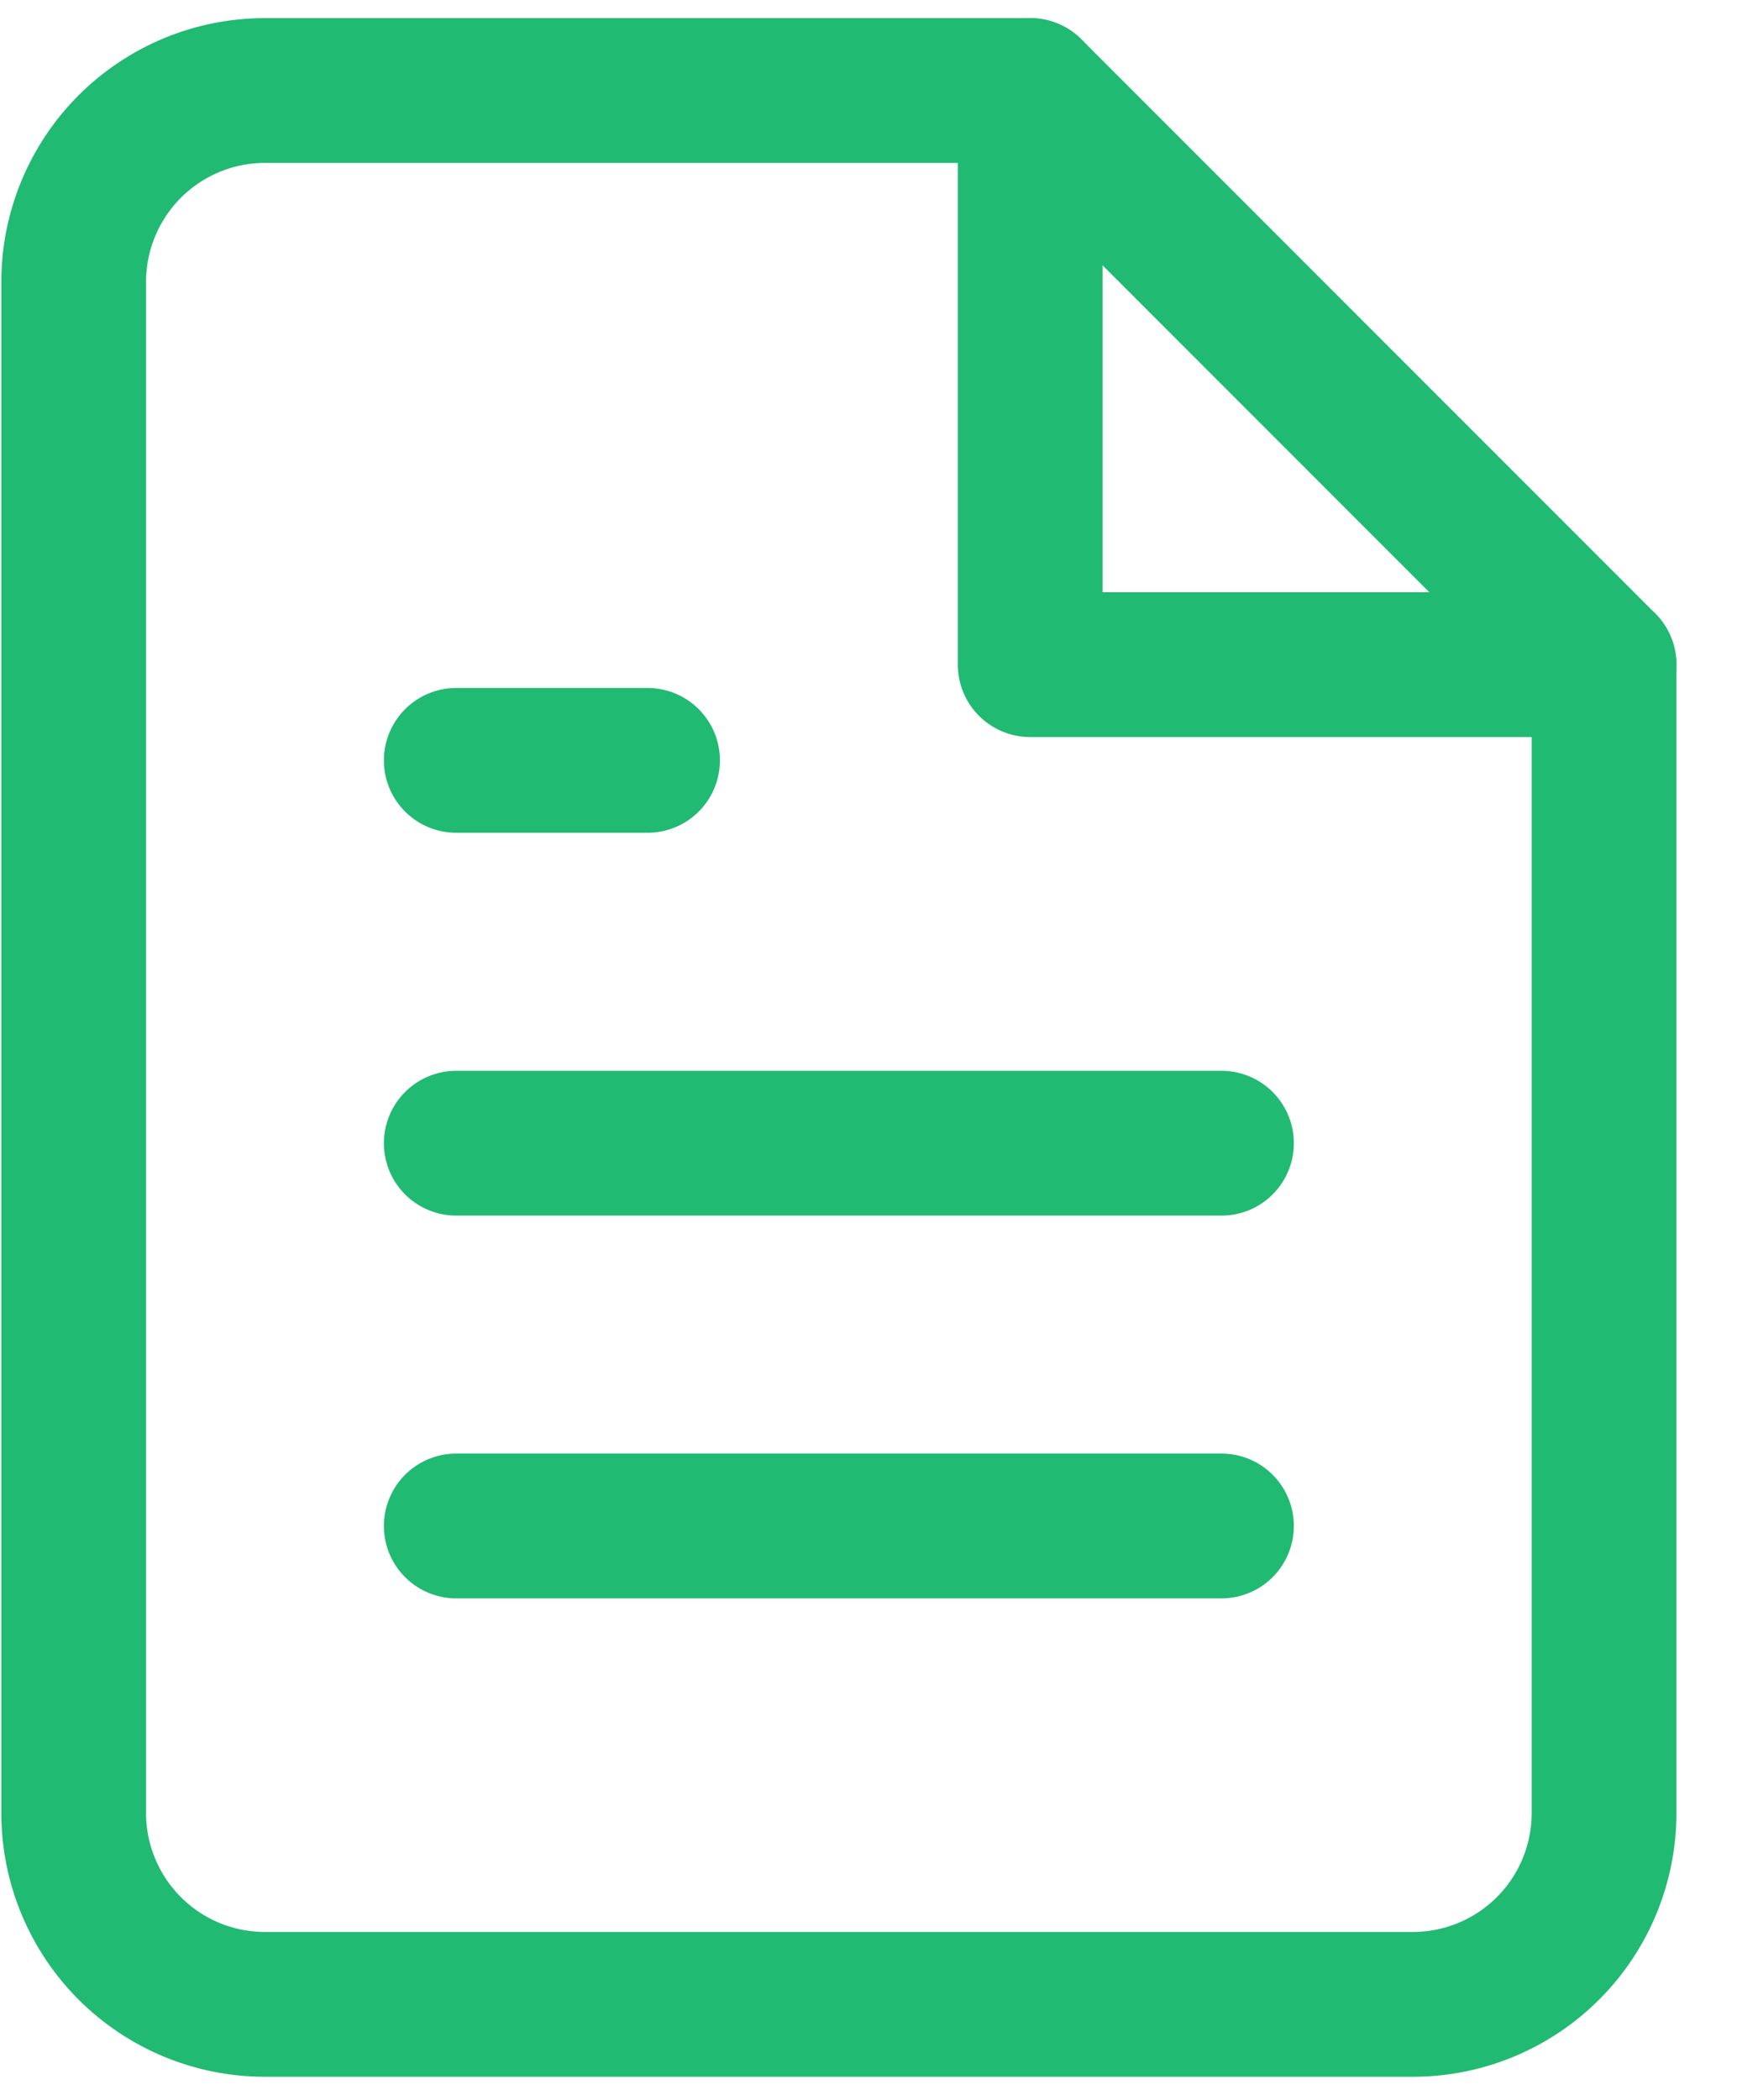 <?xml version="1.0" encoding="UTF-8"?> <svg xmlns="http://www.w3.org/2000/svg" width="24" height="29" viewBox="0 0 24 29" fill="none"> <path d="M14.234 1.25H3.661C2.96 1.25 2.288 1.528 1.792 2.024C1.297 2.52 1.018 3.192 1.018 3.893V25.038C1.018 25.739 1.297 26.412 1.792 26.907C2.288 27.403 2.96 27.681 3.661 27.681H19.52C20.221 27.681 20.893 27.403 21.389 26.907C21.885 26.412 22.163 25.739 22.163 25.038V9.179L14.234 1.25Z" stroke="#21BA72" stroke-width="2" stroke-linecap="round" stroke-linejoin="round"></path> <path d="M14.234 1.25V9.179H22.163" stroke="#21BA72" stroke-width="2" stroke-linecap="round" stroke-linejoin="round"></path> <path d="M16.877 15.788H6.304" stroke="#21BA72" stroke-width="2" stroke-linecap="round" stroke-linejoin="round"></path> <path d="M16.877 21.074H6.304" stroke="#21BA72" stroke-width="2" stroke-linecap="round" stroke-linejoin="round"></path> <path d="M8.947 10.501H7.626H6.304" stroke="#21BA72" stroke-width="2" stroke-linecap="round" stroke-linejoin="round"></path> </svg> 